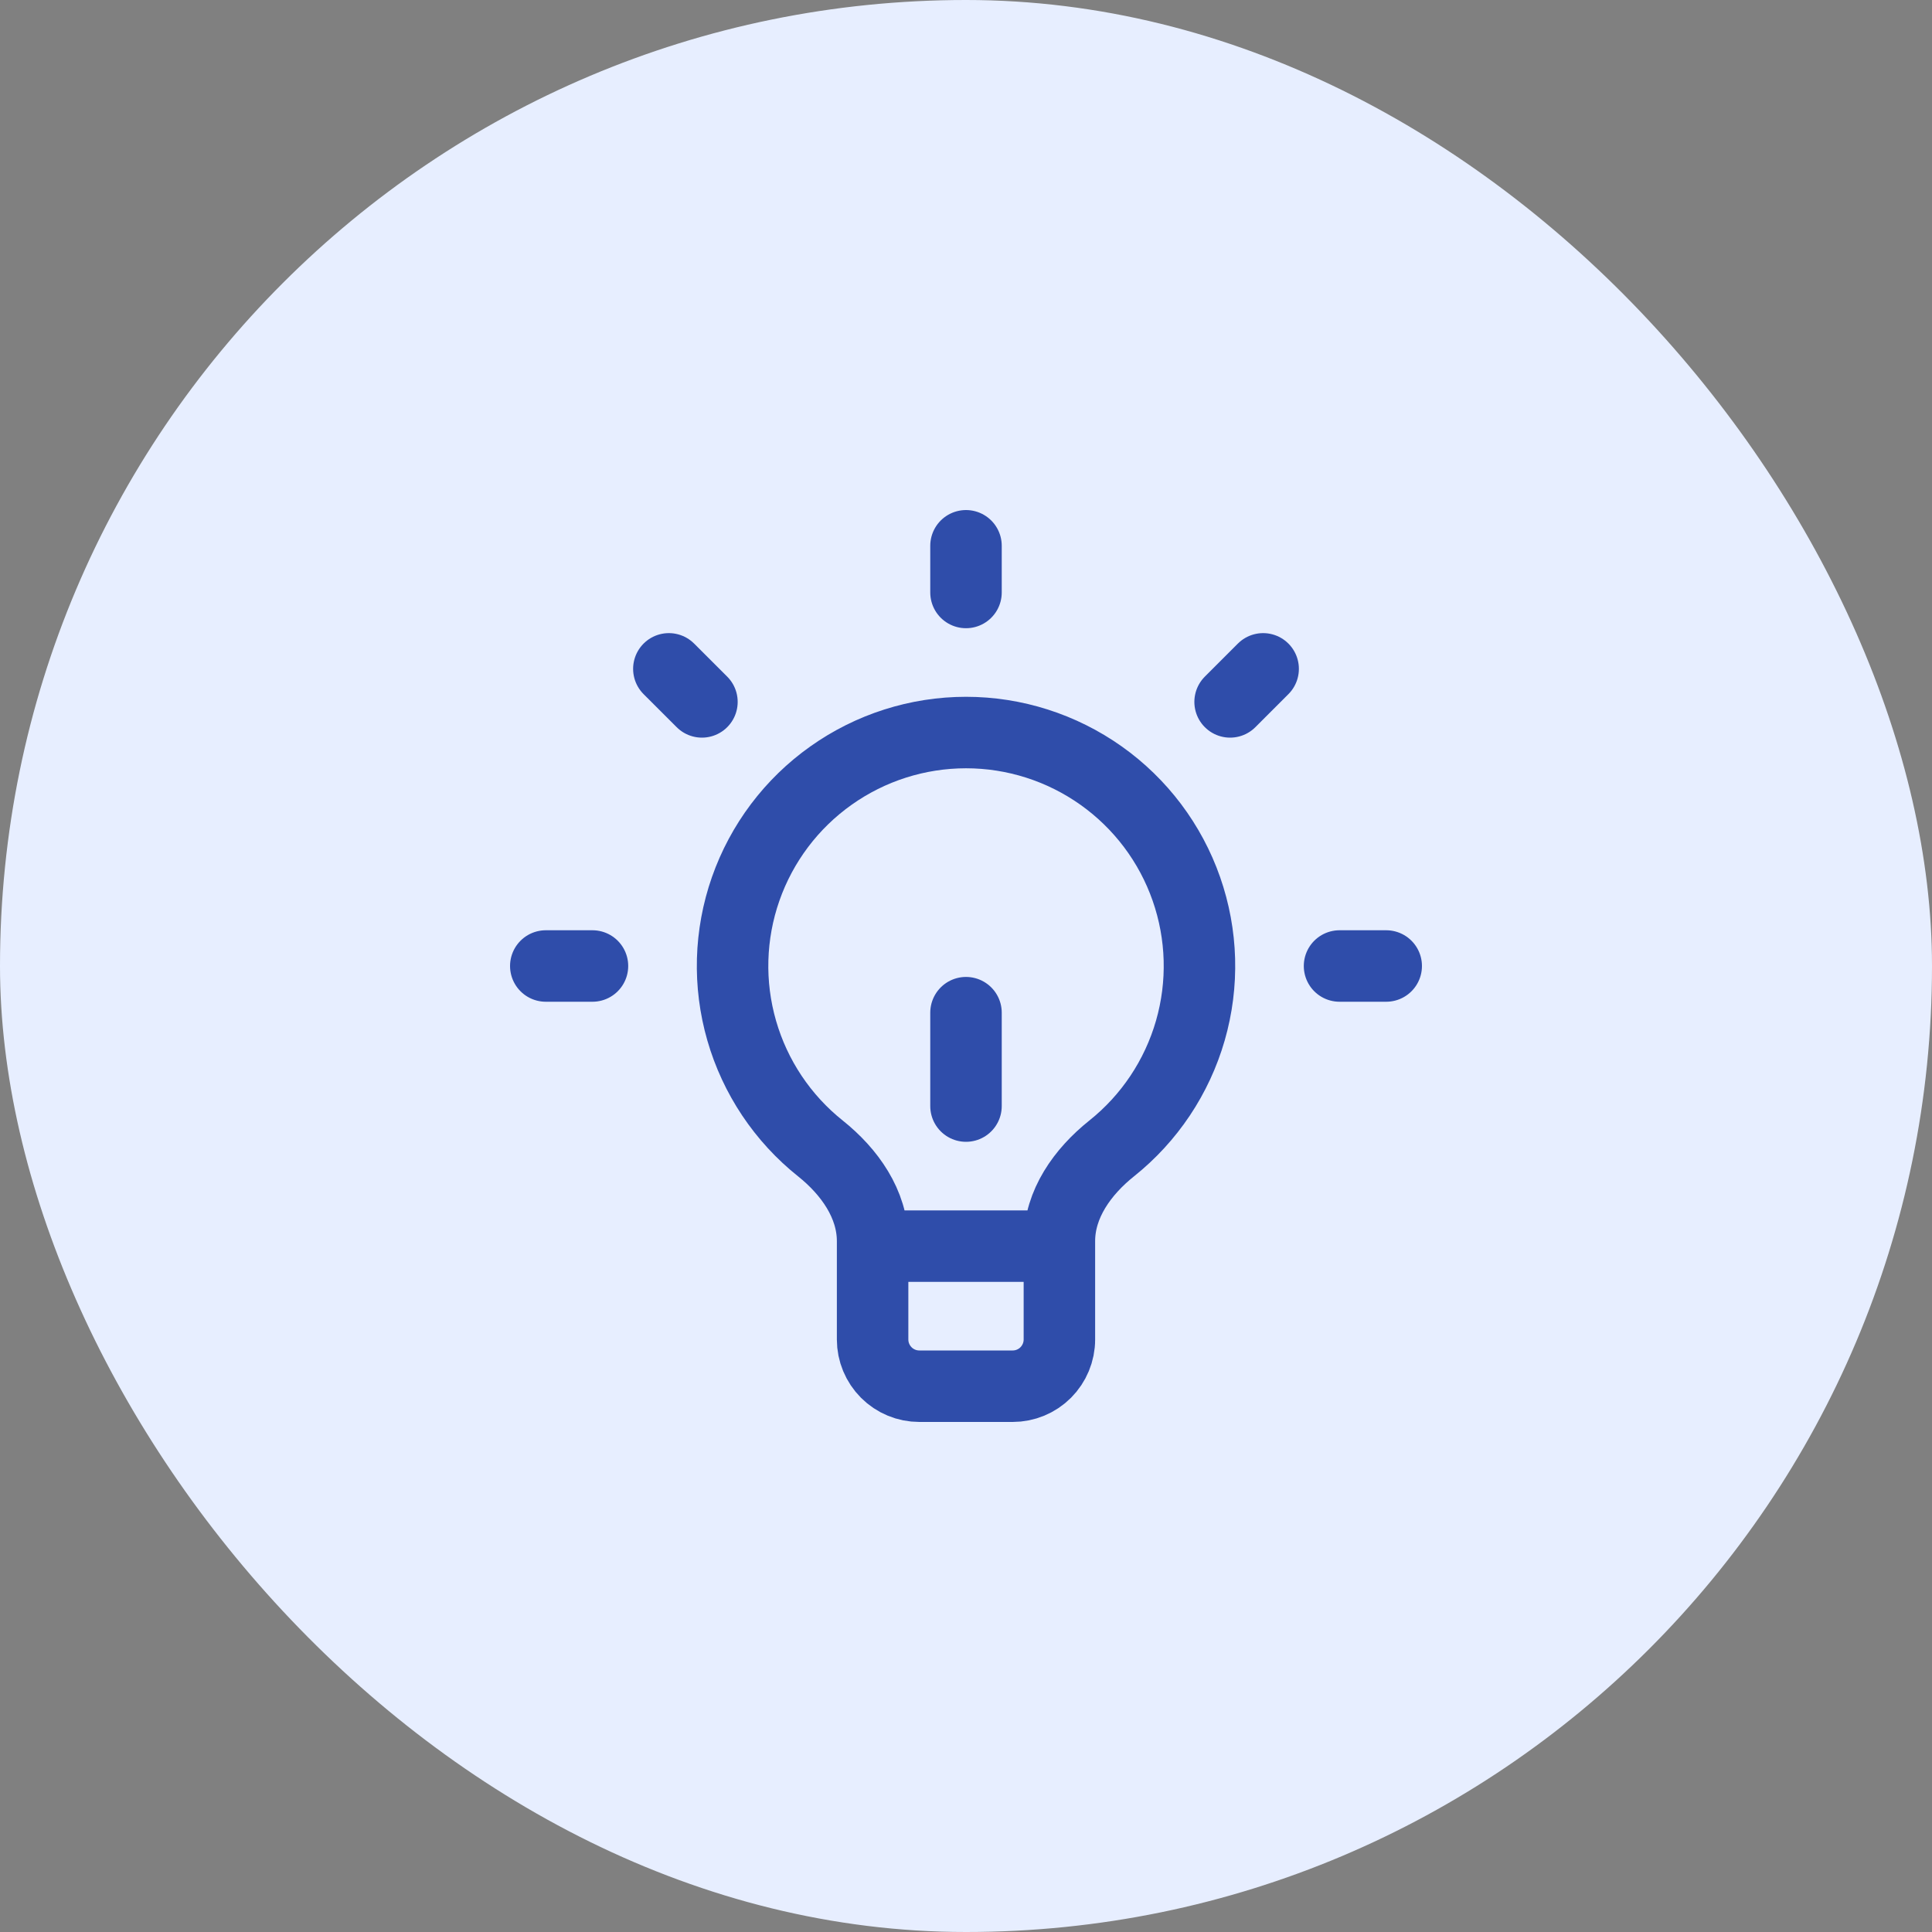 <svg width="50" height="50" viewBox="0 0 50 50" fill="none" xmlns="http://www.w3.org/2000/svg">
<rect x="0" y="0" width="50" height="50" fill="#808080" stroke="none"/>
<rect width="50" height="50" rx="25" fill="#E7EEFF"/>
<path d="M22.583 32.25V32.121C22.583 31.16 21.984 30.323 21.234 29.723C20.254 28.942 19.542 27.876 19.195 26.672C18.848 25.469 18.884 24.187 19.298 23.004C19.712 21.822 20.483 20.797 21.505 20.073C22.526 19.348 23.748 18.958 25.001 18.958C26.253 18.958 27.475 19.348 28.497 20.073C29.518 20.797 30.29 21.822 30.703 23.004C31.117 24.187 31.153 25.469 30.806 26.672C30.459 27.876 29.747 28.942 28.768 29.723C28.016 30.324 27.417 31.16 27.417 32.121V32.25M22.583 32.25V34.667C22.583 34.987 22.711 35.294 22.937 35.521C23.164 35.748 23.471 35.875 23.792 35.875H26.208C26.529 35.875 26.836 35.748 27.063 35.521C27.289 35.294 27.417 34.987 27.417 34.667V32.25M22.583 32.25H27.417M34.667 25H35.875M15.333 25H14.125M25 15.333V14.125M31.835 18.165L32.69 17.31M18.166 18.165L17.31 17.31M25 28.625V26.208" stroke="#2F4DAA" stroke-width="1.85" stroke-linecap="round" stroke-linejoin="round"/>
</svg>
